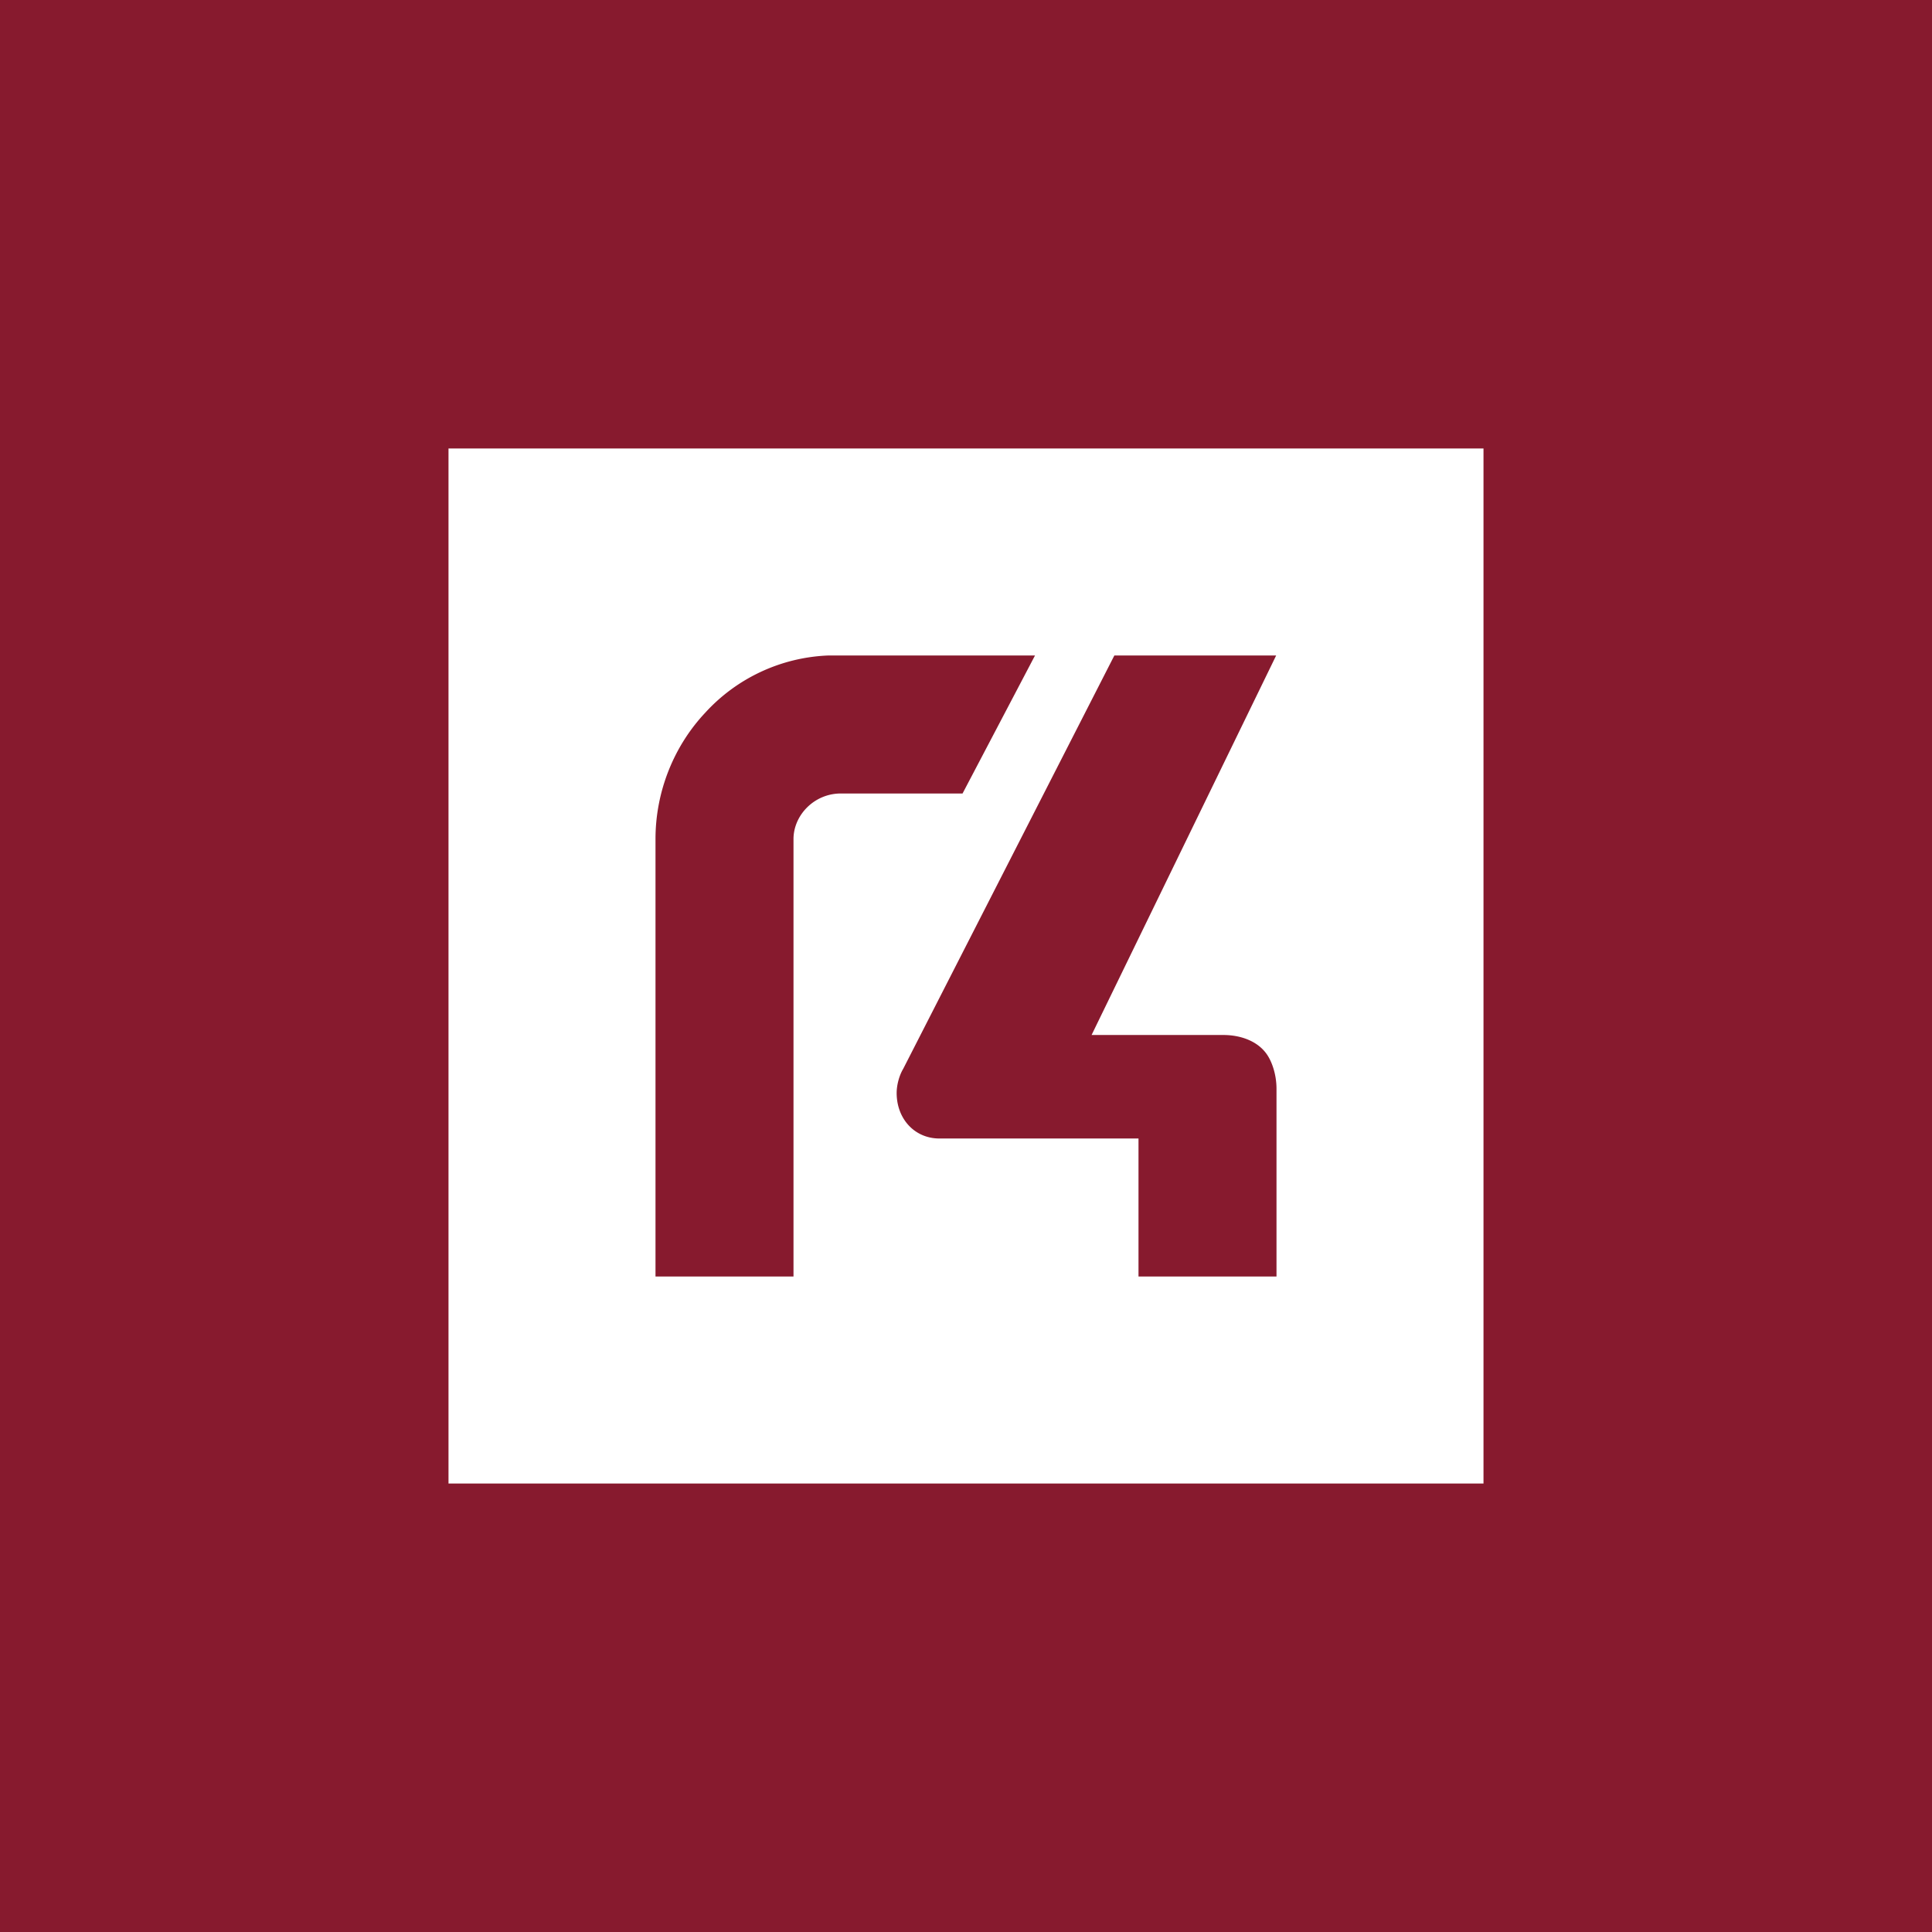 <?xml version="1.0" encoding="UTF-8"?> <svg xmlns="http://www.w3.org/2000/svg" width="56" height="56" viewBox="0 0 56 56"><path fill="#871A2E" d="M0 0h56v56H0z"></path><path fill-rule="evenodd" d="M43 13H13v30h30V13ZM23 24.32V37h-4V24.32c0-1.36.52-2.68 1.44-3.66A5.1 5.1 0 0 1 24 19H30l-2.1 4h-3.53c-.77 0-1.37.63-1.37 1.32Zm13.72 6.24c-.27-.39-.77-.56-1.26-.56h-3.82l5.35-11H32.3l-6.12 11.98c-.12.2-.19.48-.19.7 0 .75.52 1.32 1.24 1.32H33v4h4v-5.44c0-.43-.14-.8-.28-1Z" fill="#fff"></path></svg> 